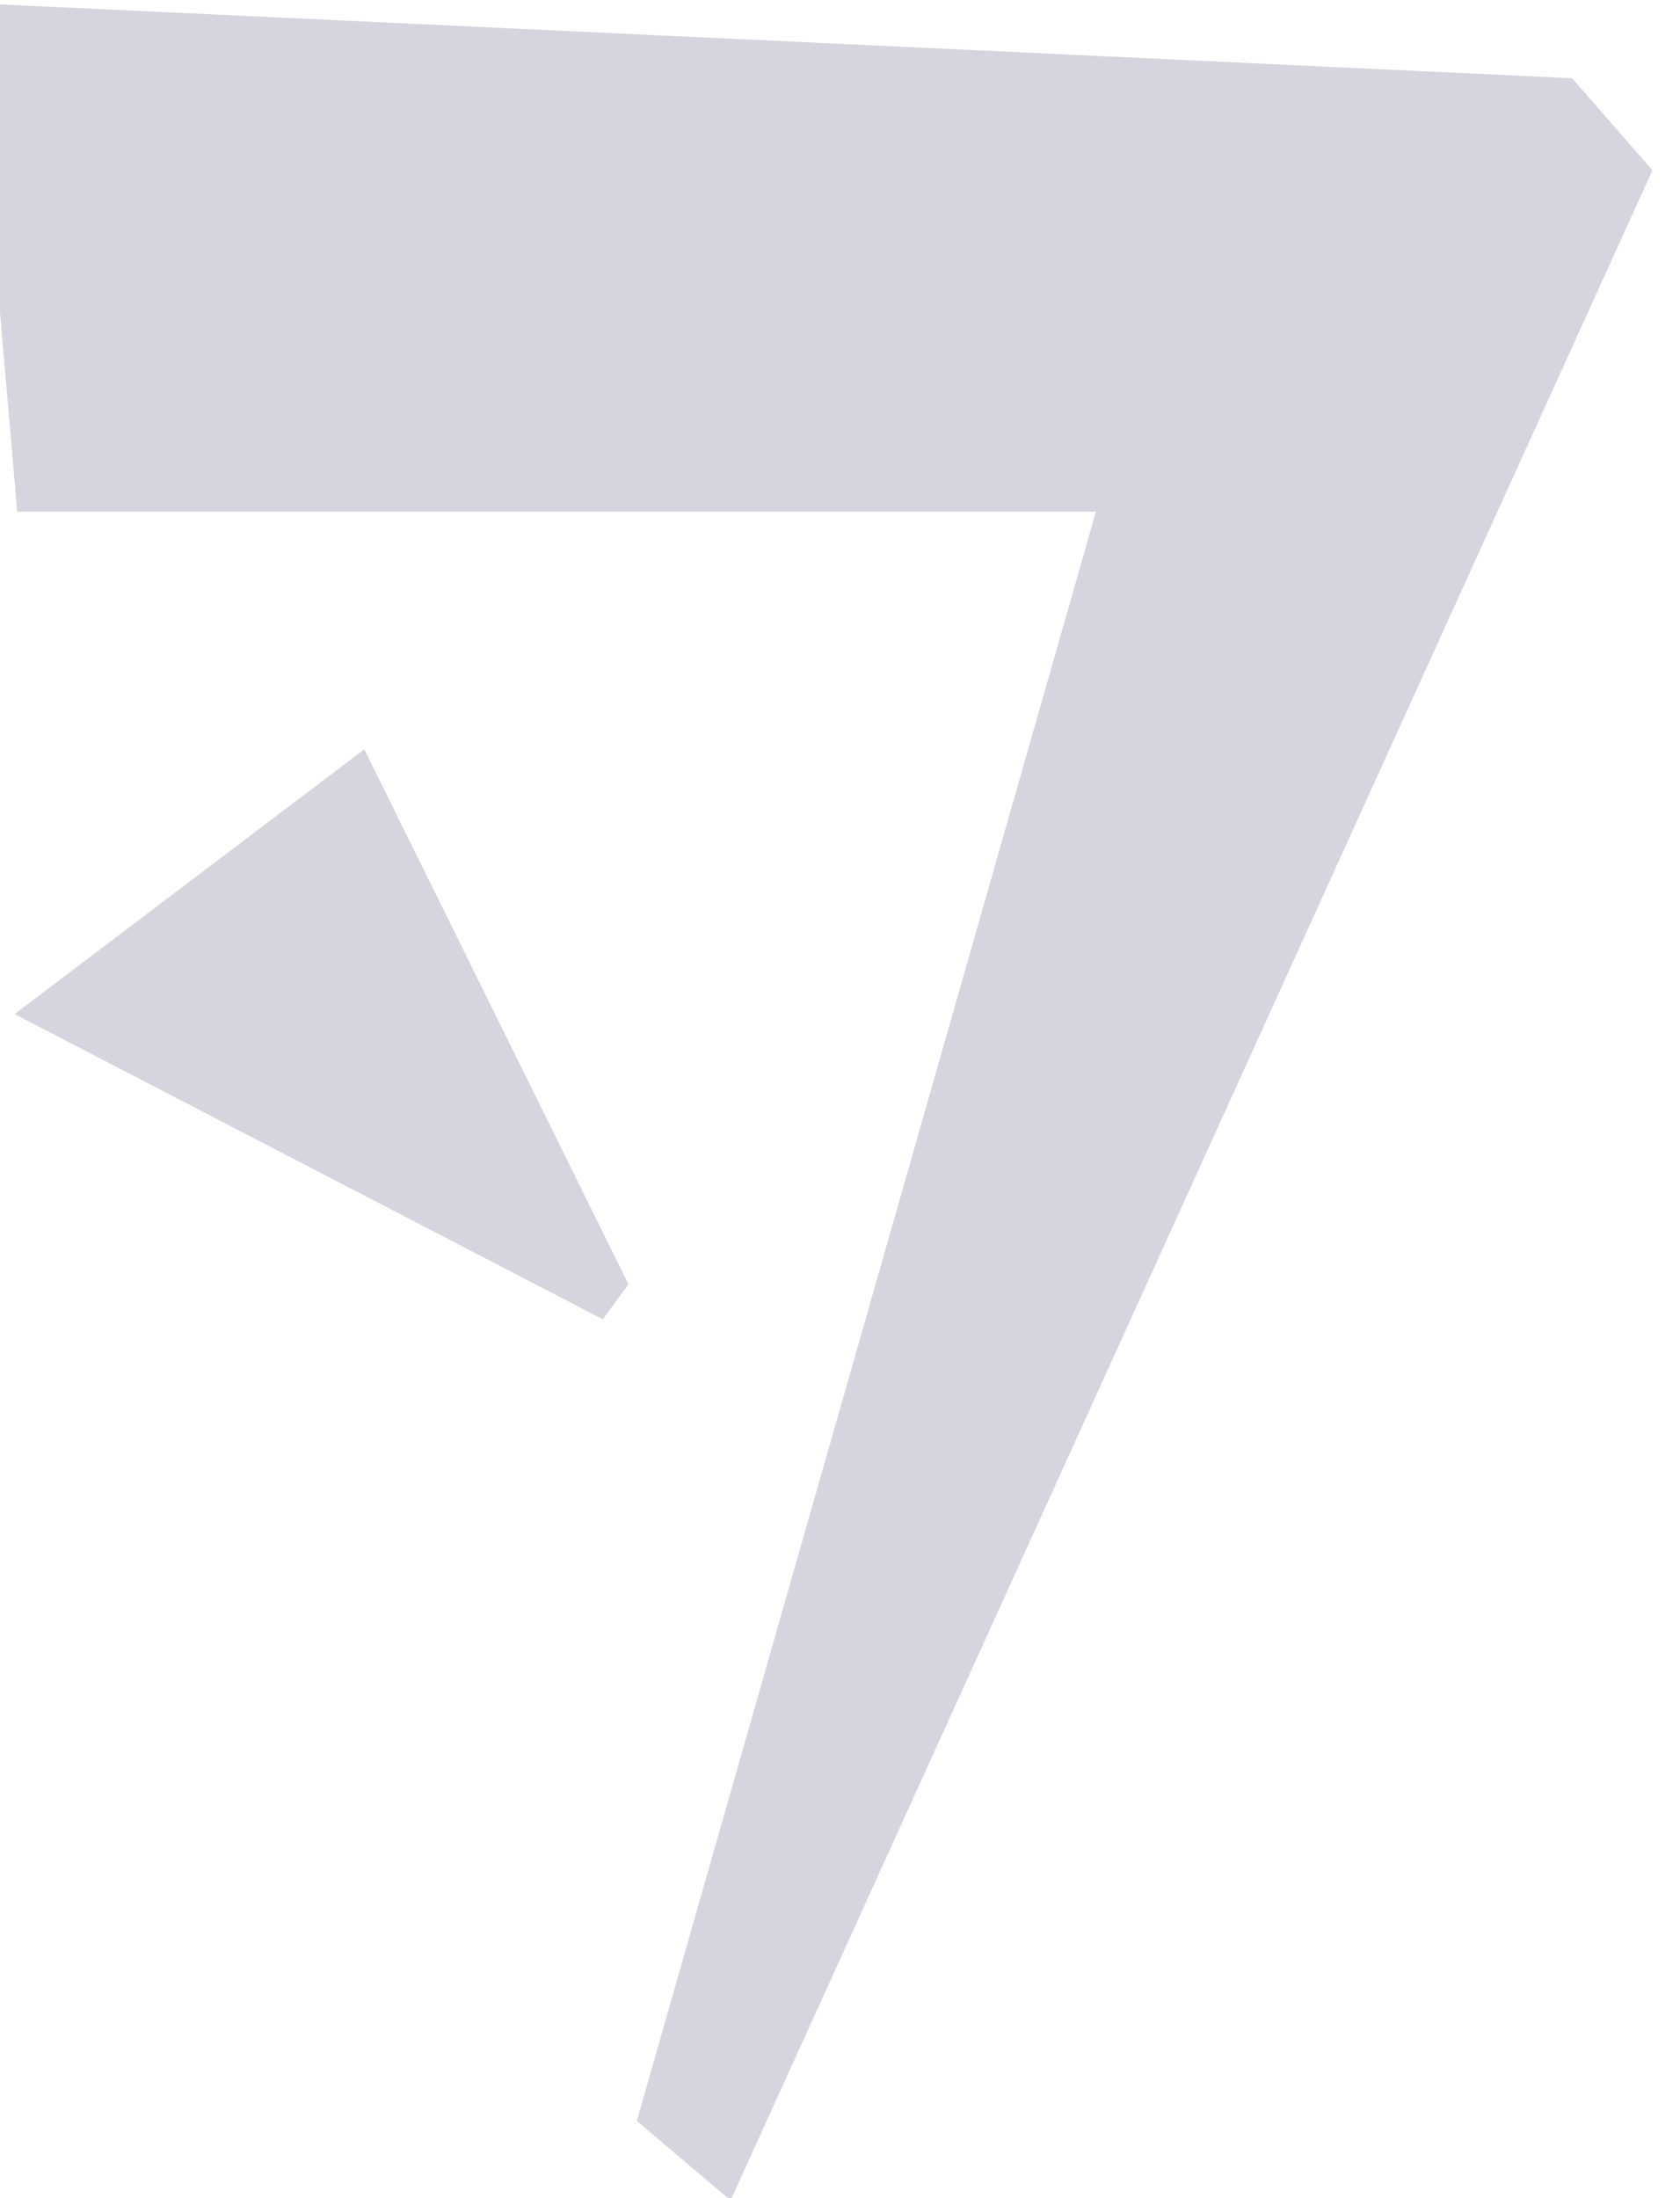 <?xml version="1.0" encoding="UTF-8" standalone="no"?>
<!-- Created with Inkscape (http://www.inkscape.org/) -->

<svg
   xmlns:dc="http://purl.org/dc/elements/1.1/"
   xmlns:cc="http://creativecommons.org/ns#"
   xmlns:rdf="http://www.w3.org/1999/02/22-rdf-syntax-ns#"
   xmlns:svg="http://www.w3.org/2000/svg"
   xmlns="http://www.w3.org/2000/svg"
   xmlns:sodipodi="http://sodipodi.sourceforge.net/DTD/sodipodi-0.dtd"
   xmlns:inkscape="http://www.inkscape.org/namespaces/inkscape"
   width="30"
   height="39.232"
   id="svg4334"
   version="1.1"
   inkscape:version="0.48.4 r9939"
   sodipodi:docname="ALBW U.svg">
  <defs
     id="defs4336" />
  <sodipodi:namedview
     id="base"
     pagecolor="#ffffff"
     bordercolor="#666666"
     borderopacity="1.0"
     inkscape:pageopacity="0"
     inkscape:pageshadow="2"
     inkscape:zoom="1.4"
     inkscape:cx="304.20478"
     inkscape:cy="266.45145"
     inkscape:document-units="px"
     inkscape:current-layer="layer1"
     showgrid="false"
     inkscape:window-width="1920"
     inkscape:window-height="1017"
     inkscape:window-x="-8"
     inkscape:window-y="-8"
     inkscape:window-maximized="1"
     fit-margin-top="0"
     fit-margin-left="0"
     fit-margin-right="0"
     fit-margin-bottom="0" />
  <g
     inkscape:label="Layer 1"
     inkscape:groupmode="layer"
     id="layer1"
     transform="translate(-5.0778752e-5,-1013.13)">
    <g
       transform="matrix(0.378,0,0,-0.378,-1052.19,1134.691)"
       id="g5635"
       style="fill:#d6d4de;fill-opacity:1">
      <g
         id="g1164"
         transform="translate(2857.841,317.896)"
         style="fill:#d6d4de;fill-opacity:1">
        <path
           d="m 0,0 -75.535,3.545 2.08,-24.007 50.96,0 -21.689,-75.983 4.428,-3.75 43.55,95.85 L 0,0 z"
           style="fill:#d6d4de;fill-opacity:1;fill-rule:nonzero;stroke:none"
           id="path1166"
           inkscape:connector-curvature="0" />
      </g>
      <g
         id="g1168"
         transform="translate(2784.263,273.711)"
         style="fill:#d6d4de;fill-opacity:1">
        <path
           d="m 0,0 27.785,-14.41 1.213,1.652 L 16.519,12.5 0,0 z"
           style="fill:#d6d4de;fill-opacity:1;fill-rule:nonzero;stroke:none"
           id="path1170"
           inkscape:connector-curvature="0" />
      </g>
    </g>
  </g>
</svg>

